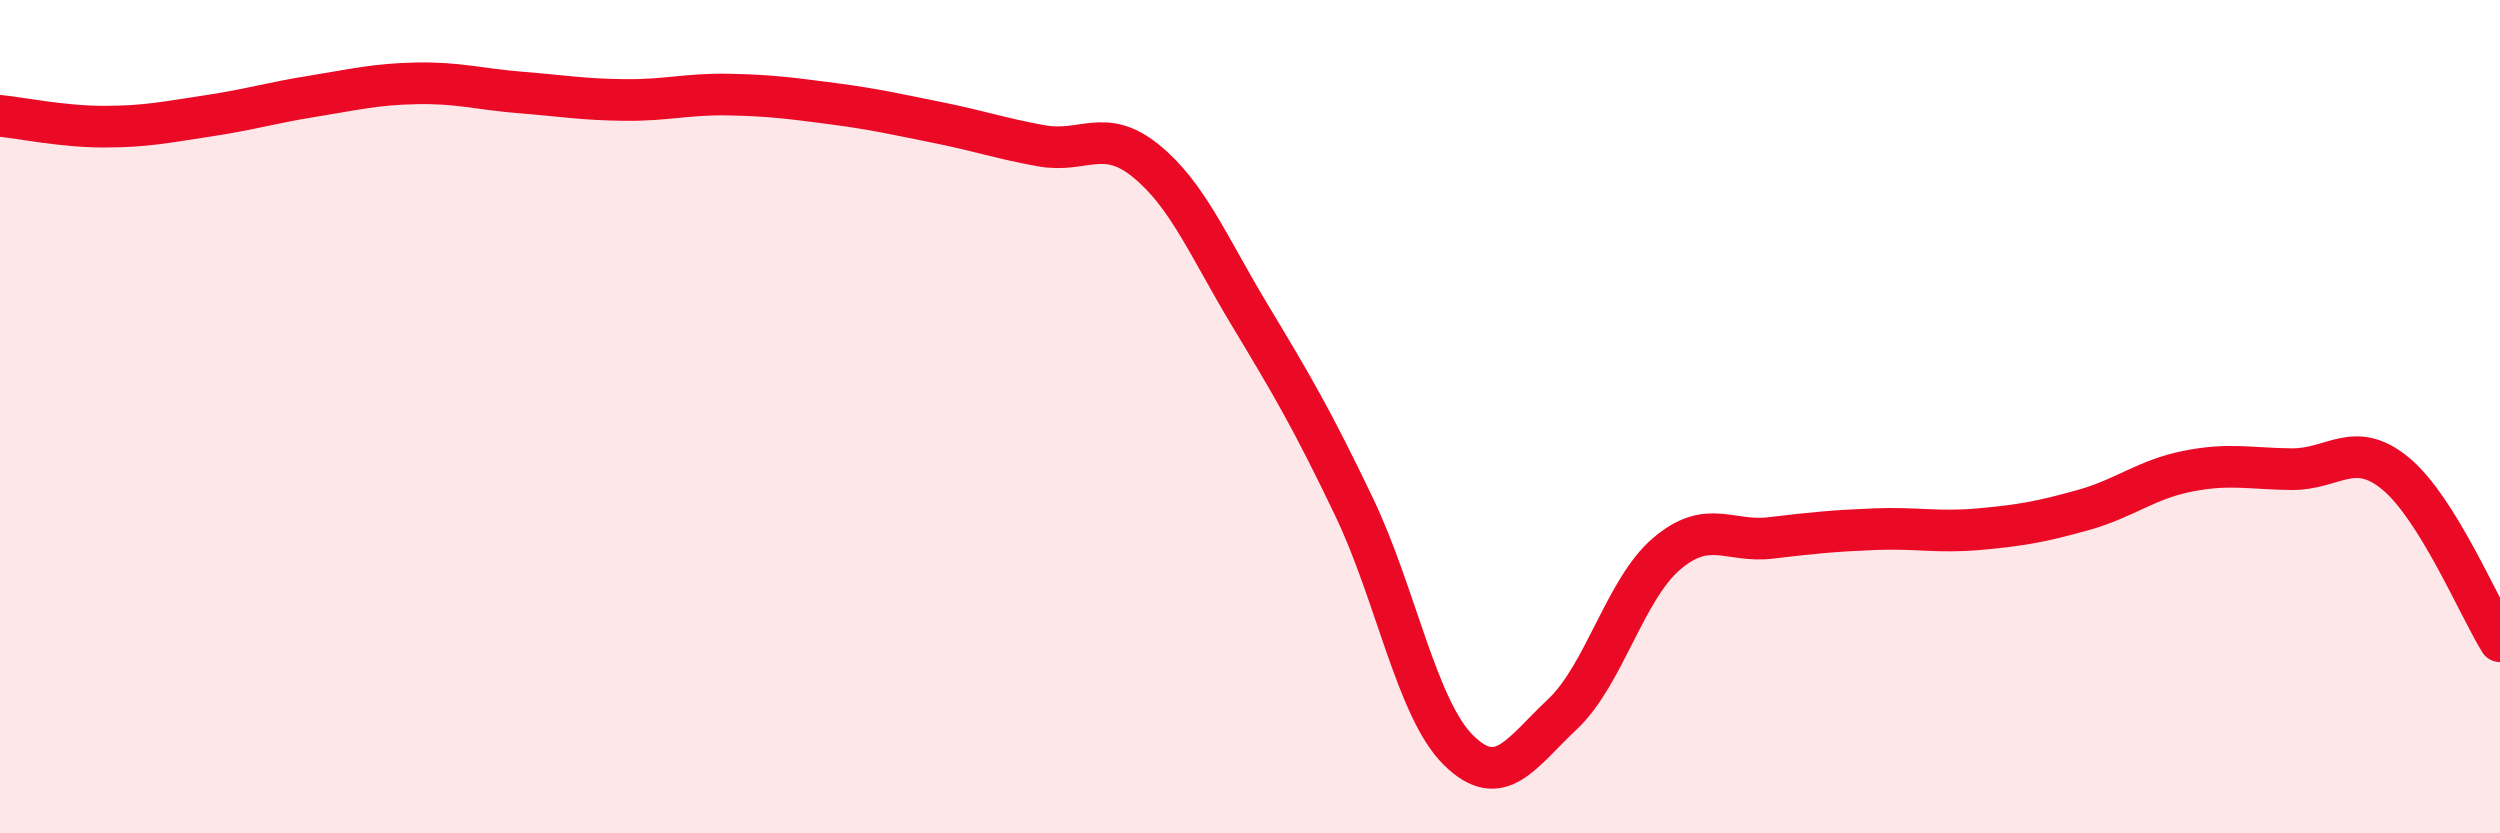 
    <svg width="60" height="20" viewBox="0 0 60 20" xmlns="http://www.w3.org/2000/svg">
      <path
        d="M 0,2.78 C 0.5,2.83 1.5,3.04 2.5,3.04 C 3.5,3.04 4,2.93 5,2.78 C 6,2.63 6.5,2.47 7.5,2.31 C 8.5,2.15 9,2.02 10,2 C 11,1.98 11.5,2.14 12.5,2.22 C 13.5,2.3 14,2.39 15,2.4 C 16,2.41 16.5,2.25 17.5,2.27 C 18.5,2.29 19,2.36 20,2.49 C 21,2.62 21.5,2.74 22.5,2.94 C 23.5,3.14 24,3.32 25,3.5 C 26,3.68 26.5,3.05 27.5,3.86 C 28.5,4.67 29,5.91 30,7.57 C 31,9.23 31.5,10.08 32.5,12.17 C 33.5,14.26 34,17.01 35,18 C 36,18.99 36.5,18.08 37.5,17.14 C 38.5,16.2 39,14.14 40,13.29 C 41,12.44 41.5,13.03 42.5,12.91 C 43.5,12.79 44,12.74 45,12.7 C 46,12.66 46.5,12.79 47.5,12.7 C 48.5,12.61 49,12.52 50,12.24 C 51,11.96 51.5,11.51 52.5,11.31 C 53.5,11.11 54,11.25 55,11.26 C 56,11.27 56.5,10.54 57.5,11.37 C 58.5,12.2 59.5,14.59 60,15.39L60 20L0 20Z"
        fill="#EB0A25"
        opacity="0.1"
        stroke-linecap="round"
        stroke-linejoin="round"
      />
      <path
        d="M 0,2.78 C 0.5,2.83 1.5,3.04 2.5,3.04 C 3.5,3.04 4,2.93 5,2.78 C 6,2.63 6.5,2.47 7.5,2.31 C 8.5,2.15 9,2.02 10,2 C 11,1.98 11.5,2.14 12.5,2.22 C 13.5,2.3 14,2.39 15,2.4 C 16,2.41 16.5,2.25 17.5,2.27 C 18.5,2.29 19,2.36 20,2.49 C 21,2.62 21.5,2.74 22.5,2.94 C 23.5,3.14 24,3.32 25,3.5 C 26,3.68 26.5,3.05 27.5,3.86 C 28.5,4.67 29,5.91 30,7.57 C 31,9.23 31.5,10.08 32.5,12.17 C 33.5,14.26 34,17.01 35,18 C 36,18.99 36.5,18.08 37.5,17.14 C 38.5,16.2 39,14.14 40,13.29 C 41,12.44 41.5,13.03 42.5,12.91 C 43.5,12.79 44,12.74 45,12.7 C 46,12.66 46.5,12.79 47.5,12.7 C 48.5,12.61 49,12.52 50,12.24 C 51,11.96 51.5,11.51 52.5,11.31 C 53.5,11.11 54,11.25 55,11.26 C 56,11.27 56.5,10.54 57.5,11.37 C 58.5,12.2 59.5,14.59 60,15.39"
        stroke="#EB0A25"
        stroke-width="1"
        fill="none"
        stroke-linecap="round"
        stroke-linejoin="round"
      />
    </svg>
  